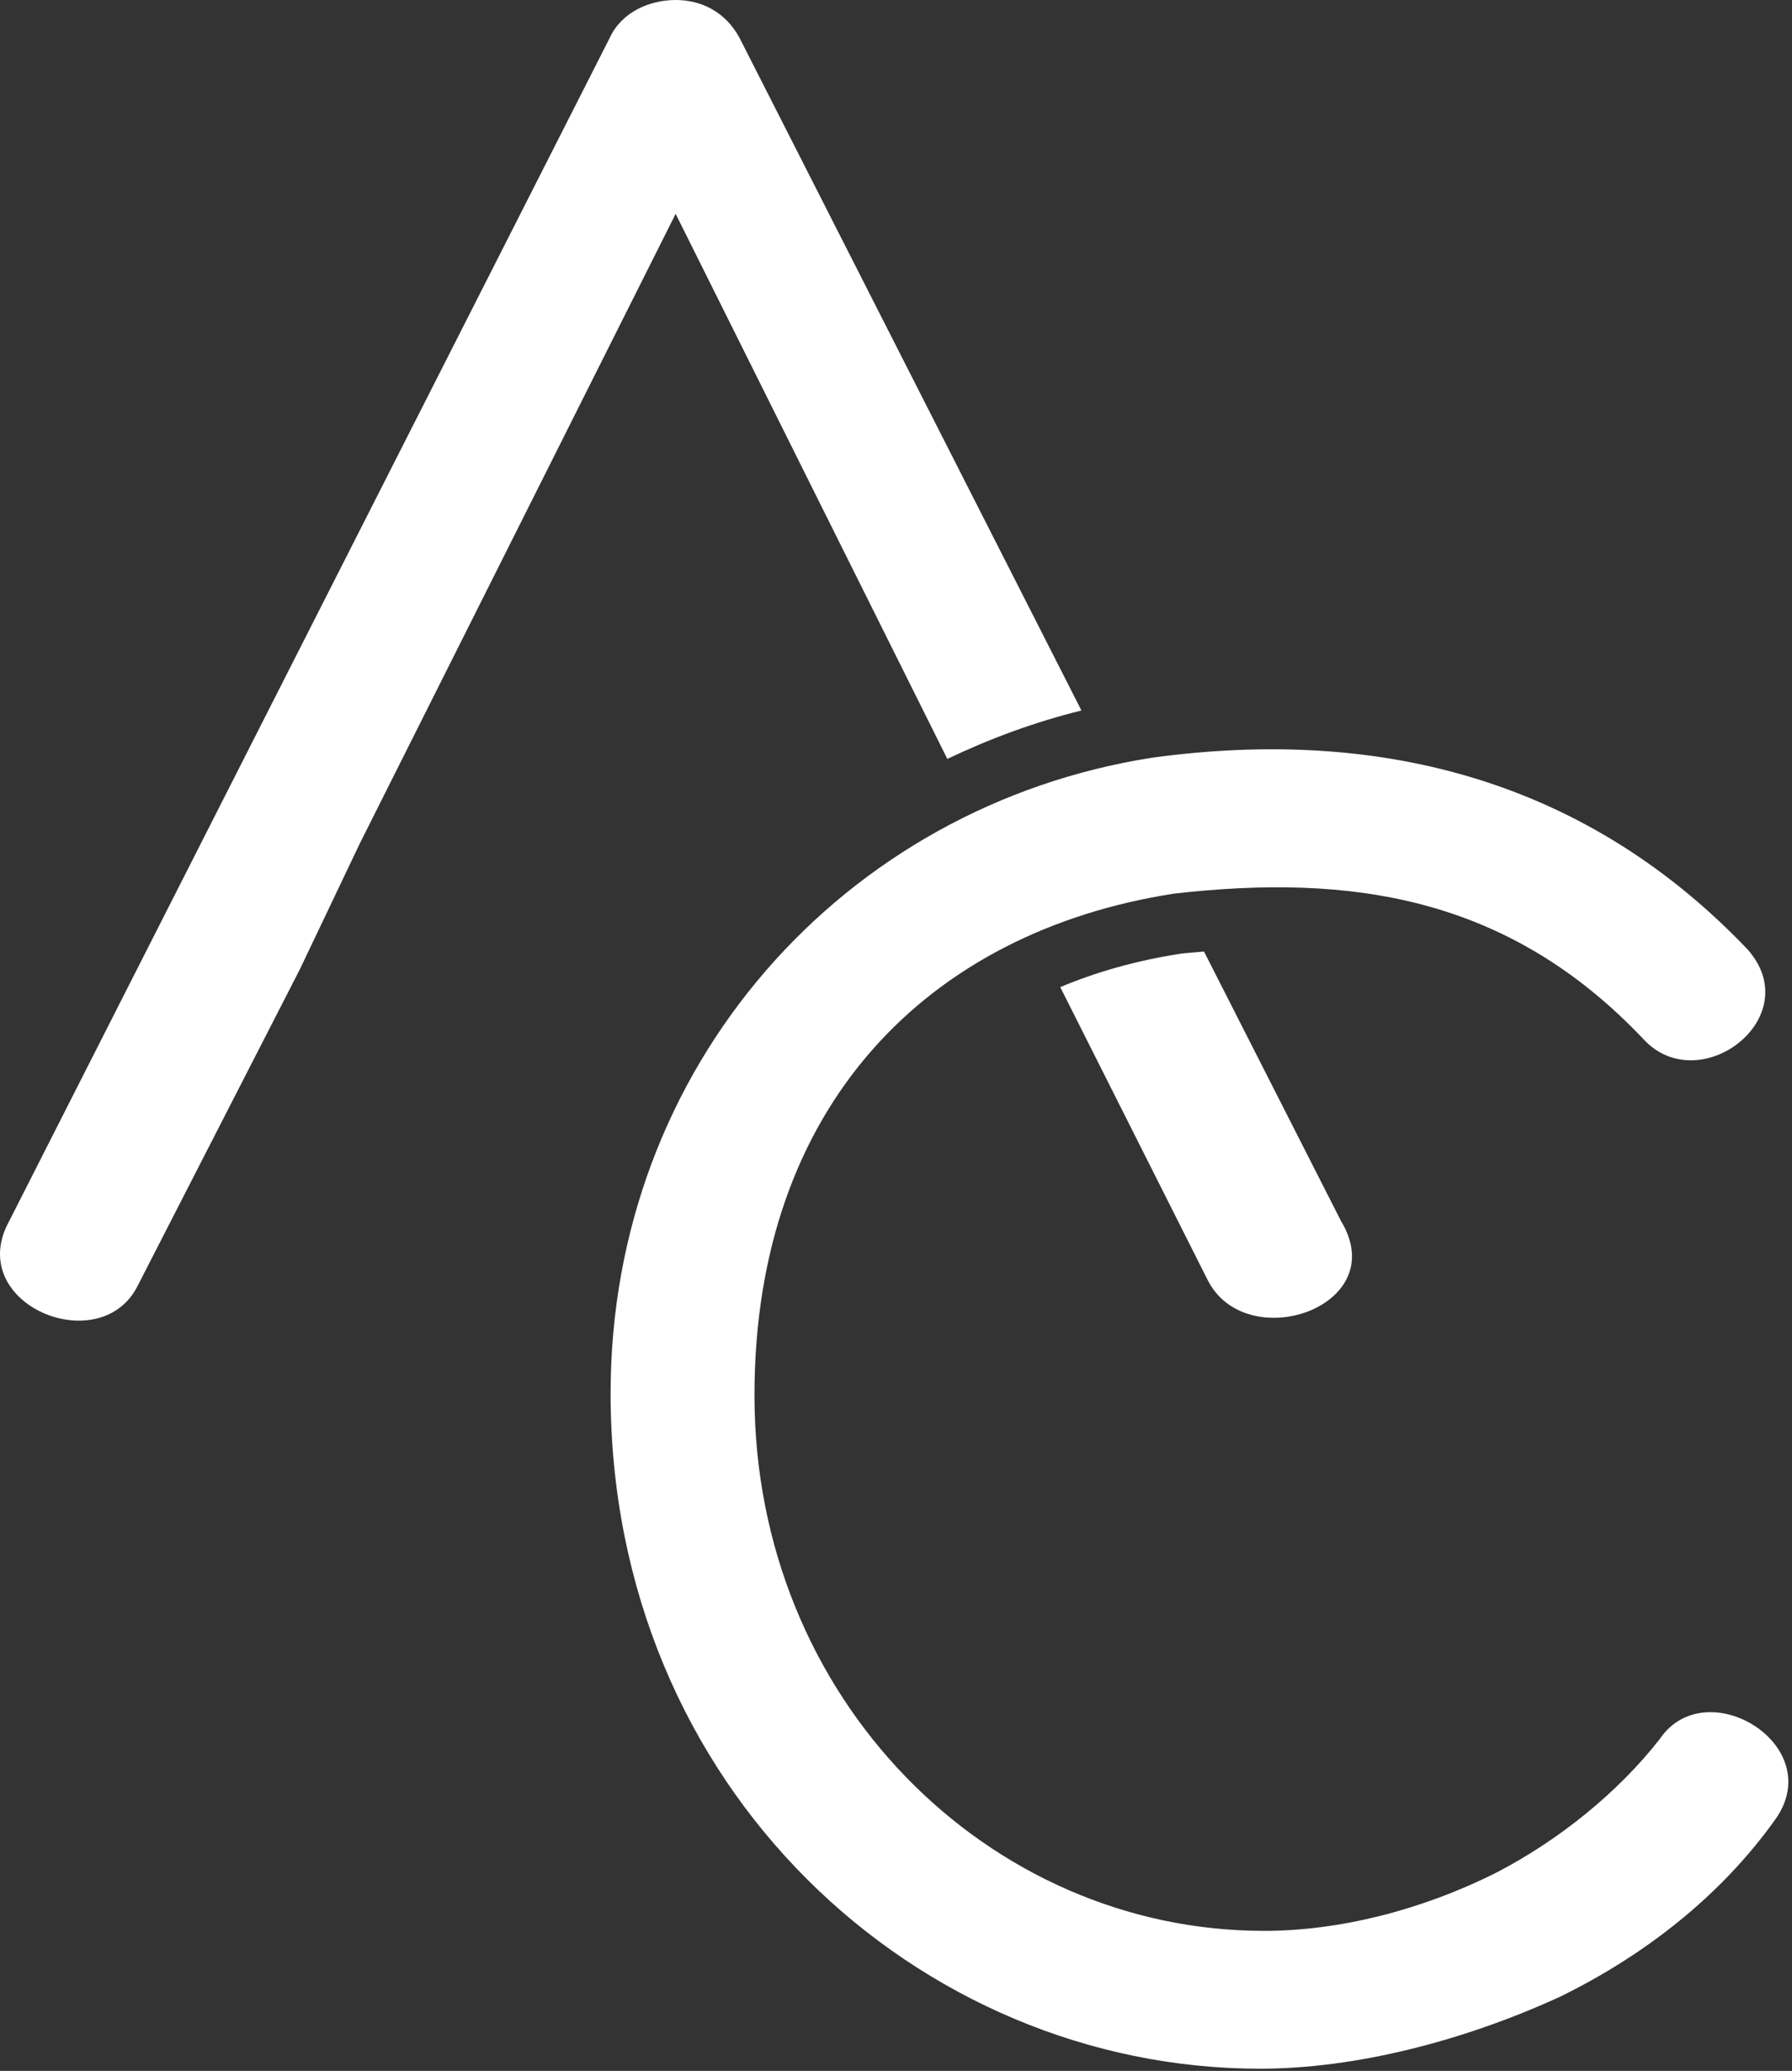 <svg width="315" height="364" viewBox="0 0 315 364" fill="none" xmlns="http://www.w3.org/2000/svg">
<rect x="0" y="0" width="315" height="364" fill="#333333" stroke="none"/>
<path d="M291.762 305.653C284.366 315.139 273.835 323.571 262.94 329.193C249.599 335.868 235.206 339.383 222.204 339.383C173.732 339.383 132.622 298.631 132.622 245.241C132.622 194.307 163.185 163.753 206.384 157.069C237.303 153.554 265.046 157.417 288.943 182.707C298.776 193.254 317.739 178.843 307.217 166.903C279.457 137.75 243.621 127.56 202.52 133.181C148.435 141.622 107.333 187.275 107.333 244.893C107.333 314.434 161.419 363.611 221.491 363.611C238.356 363.611 257.336 358.703 274.192 350.975C289.282 343.596 302.64 333.065 312.126 319.708C321.272 306.706 299.846 293.722 291.762 305.653Z" fill="white"/>
<path d="M235.728 214.622L211.644 167.253C210.286 167.381 209.012 167.457 207.594 167.618C199.891 168.807 192.809 170.794 186.372 173.503L212.196 224.812C218.871 238.509 244.873 229.729 235.728 214.622Z" fill="white"/>
<path d="M166.523 133.392C173.979 129.834 181.834 126.921 190.097 124.883L129.999 6.666C127.537 2.106 123.316 -0 118.765 -0C114.196 -0 109.271 2.106 107.173 6.666L1.083 215.679C-5.244 229.733 17.948 238.862 24.266 225.869L52.714 170.366L63.261 148.227L118.765 37.585L166.523 133.392Z" fill="white"/>
</svg>
